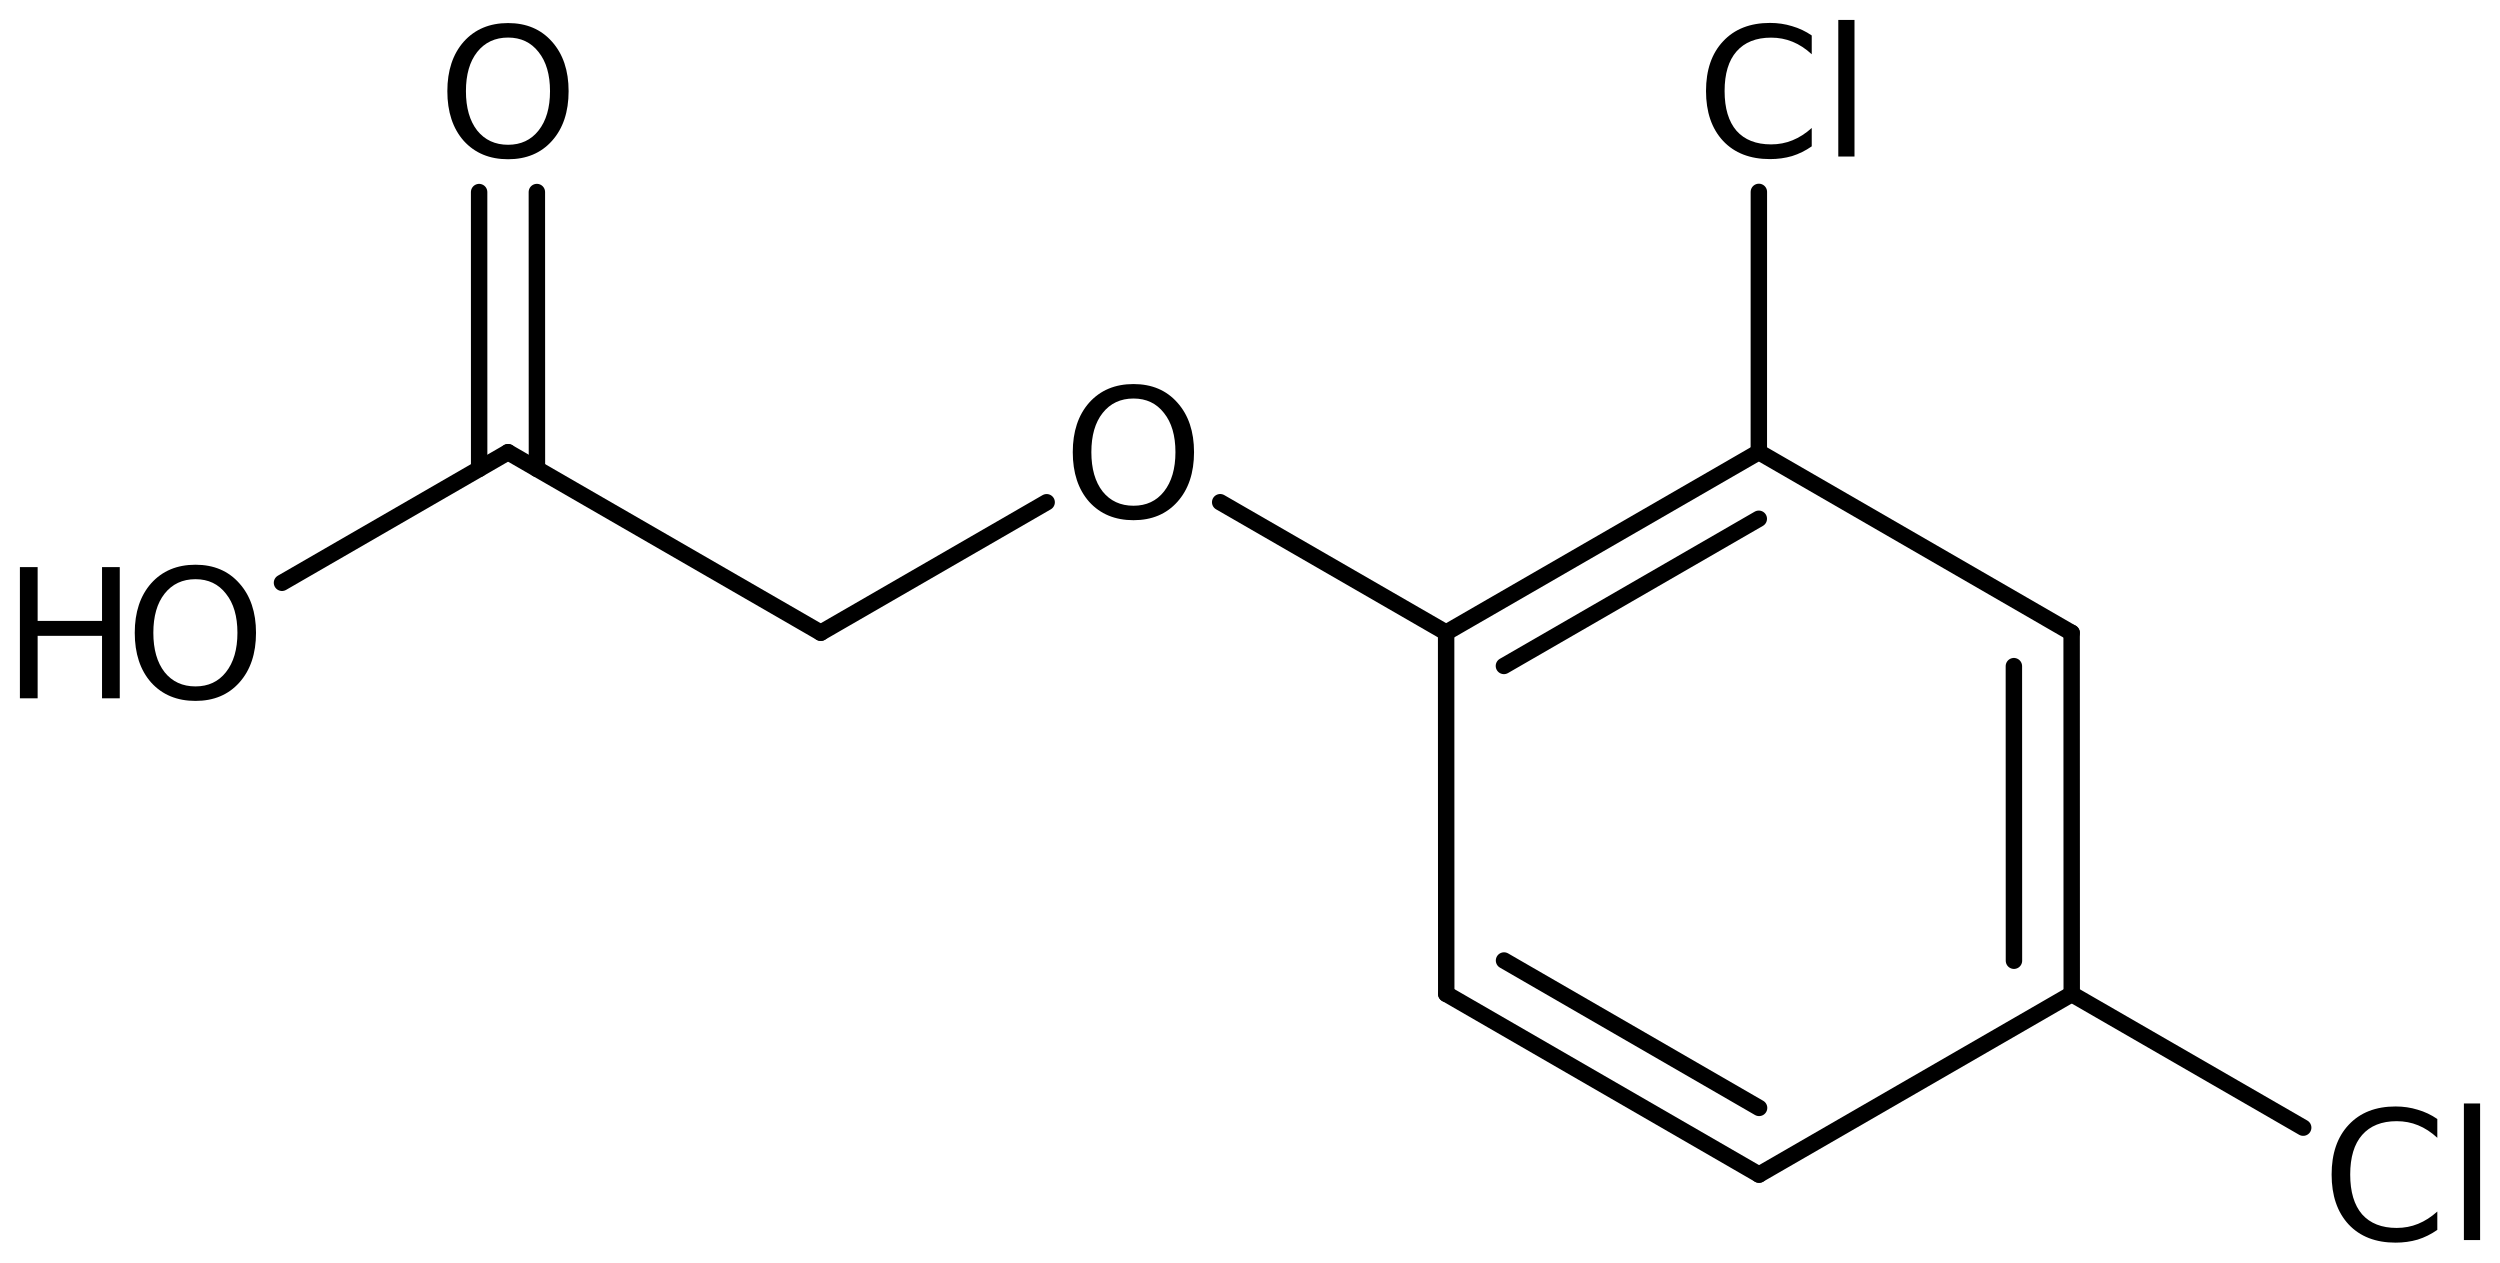 <?xml version='1.0' encoding='UTF-8'?>
<!DOCTYPE svg PUBLIC "-//W3C//DTD SVG 1.1//EN" "http://www.w3.org/Graphics/SVG/1.1/DTD/svg11.dtd">
<svg version='1.2' xmlns='http://www.w3.org/2000/svg' xmlns:xlink='http://www.w3.org/1999/xlink' width='70.348mm' height='35.527mm' viewBox='0 0 70.348 35.527'>
  <desc>Generated by the Chemistry Development Kit (http://github.com/cdk)</desc>
  <g stroke-linecap='round' stroke-linejoin='round' stroke='#000000' stroke-width='.462' fill='#000000'>
    <rect x='.0' y='.0' width='71.0' height='36.0' fill='#FFFFFF' stroke='none'/>
    <g id='mol1' class='mol'>
      <g id='mol1bnd1' class='bond'>
        <line x1='40.696' y1='27.967' x2='49.498' y2='33.052'/>
        <line x1='42.322' y1='27.028' x2='49.499' y2='31.175'/>
      </g>
      <line id='mol1bnd2' class='bond' x1='40.696' y1='27.967' x2='40.693' y2='17.801'/>
      <g id='mol1bnd3' class='bond'>
        <line x1='49.492' y1='12.721' x2='40.693' y2='17.801'/>
        <line x1='49.491' y1='14.598' x2='42.319' y2='18.739'/>
      </g>
      <line id='mol1bnd4' class='bond' x1='49.492' y1='12.721' x2='58.294' y2='17.807'/>
      <g id='mol1bnd5' class='bond'>
        <line x1='58.297' y1='27.972' x2='58.294' y2='17.807'/>
        <line x1='56.671' y1='27.034' x2='56.669' y2='18.745'/>
      </g>
      <line id='mol1bnd6' class='bond' x1='49.498' y1='33.052' x2='58.297' y2='27.972'/>
      <line id='mol1bnd7' class='bond' x1='58.297' y1='27.972' x2='64.81' y2='31.731'/>
      <line id='mol1bnd8' class='bond' x1='49.492' y1='12.721' x2='49.493' y2='5.4'/>
      <line id='mol1bnd9' class='bond' x1='40.693' y1='17.801' x2='34.335' y2='14.132'/>
      <line id='mol1bnd10' class='bond' x1='29.452' y1='14.133' x2='23.095' y2='17.804'/>
      <line id='mol1bnd11' class='bond' x1='23.095' y1='17.804' x2='14.296' y2='12.725'/>
      <g id='mol1bnd12' class='bond'>
        <line x1='13.483' y1='13.195' x2='13.482' y2='5.405'/>
        <line x1='15.109' y1='13.194' x2='15.107' y2='5.404'/>
      </g>
      <line id='mol1bnd13' class='bond' x1='14.296' y1='12.725' x2='7.935' y2='16.399'/>
      <path id='mol1atm7' class='atom' d='M68.584 31.488v.529q-.256 -.237 -.541 -.353q-.28 -.115 -.603 -.115q-.632 -.0 -.973 .389q-.334 .383 -.334 1.113q-.0 .73 .334 1.119q.341 .383 .973 .383q.323 .0 .603 -.115q.285 -.116 .541 -.347v.517q-.262 .183 -.554 .274q-.292 .085 -.62 .085q-.839 -.0 -1.32 -.511q-.48 -.517 -.48 -1.405q-.0 -.888 .48 -1.399q.481 -.517 1.32 -.517q.328 .0 .62 .091q.298 .085 .554 .262zM69.332 31.05h.456v3.844h-.456v-3.844z' stroke='none'/>
      <path id='mol1atm8' class='atom' d='M50.981 .998v.529q-.256 -.237 -.542 -.353q-.28 -.115 -.602 -.115q-.633 -.0 -.973 .389q-.335 .383 -.335 1.113q.0 .73 .335 1.119q.34 .383 .973 .383q.322 .0 .602 -.115q.286 -.116 .542 -.347v.517q-.262 .183 -.554 .274q-.292 .085 -.62 .085q-.84 .0 -1.32 -.511q-.481 -.517 -.481 -1.405q.0 -.888 .481 -1.399q.48 -.517 1.32 -.517q.328 .0 .62 .091q.298 .086 .554 .262zM51.728 .56h.456v3.844h-.456v-3.844z' stroke='none'/>
      <path id='mol1atm9' class='atom' d='M31.896 11.214q-.547 .0 -.869 .408q-.317 .401 -.317 1.101q.0 .699 .317 1.107q.322 .401 .869 .401q.542 -.0 .858 -.401q.322 -.408 .322 -1.107q.0 -.7 -.322 -1.101q-.316 -.408 -.858 -.408zM31.896 10.807q.773 -.0 1.235 .523q.468 .523 .468 1.393q.0 .875 -.468 1.398q-.462 .517 -1.235 .517q-.778 .0 -1.247 -.517q-.462 -.523 -.462 -1.398q.0 -.87 .462 -1.393q.469 -.523 1.247 -.523z' stroke='none'/>
      <path id='mol1atm12' class='atom' d='M14.297 1.057q-.547 -.0 -.87 .407q-.316 .402 -.316 1.101q.0 .7 .316 1.107q.323 .402 .87 .402q.541 -.0 .858 -.402q.322 -.407 .322 -1.107q.0 -.699 -.322 -1.101q-.317 -.407 -.858 -.407zM14.297 .649q.773 .0 1.235 .523q.468 .524 .468 1.393q.0 .876 -.468 1.399q-.462 .517 -1.235 .517q-.778 .0 -1.247 -.517q-.462 -.523 -.462 -1.399q-.0 -.869 .462 -1.393q.469 -.523 1.247 -.523z' stroke='none'/>
      <g id='mol1atm13' class='atom'>
        <path d='M5.501 16.298q-.548 .0 -.87 .408q-.316 .401 -.316 1.101q-.0 .699 .316 1.107q.322 .401 .87 .401q.541 .0 .857 -.401q.323 -.408 .323 -1.107q-.0 -.7 -.323 -1.101q-.316 -.408 -.857 -.408zM5.501 15.891q.772 -.0 1.234 .523q.469 .523 .469 1.393q-.0 .876 -.469 1.399q-.462 .517 -1.234 .517q-.779 -.0 -1.247 -.517q-.462 -.523 -.462 -1.399q-.0 -.87 .462 -1.393q.468 -.523 1.247 -.523z' stroke='none'/>
        <path d='M.56 15.958h.499v1.514h1.812v-1.514h.499v3.692h-.499v-1.758h-1.812v1.758h-.499v-3.692z' stroke='none'/>
      </g>
    </g>
  </g>
</svg>
